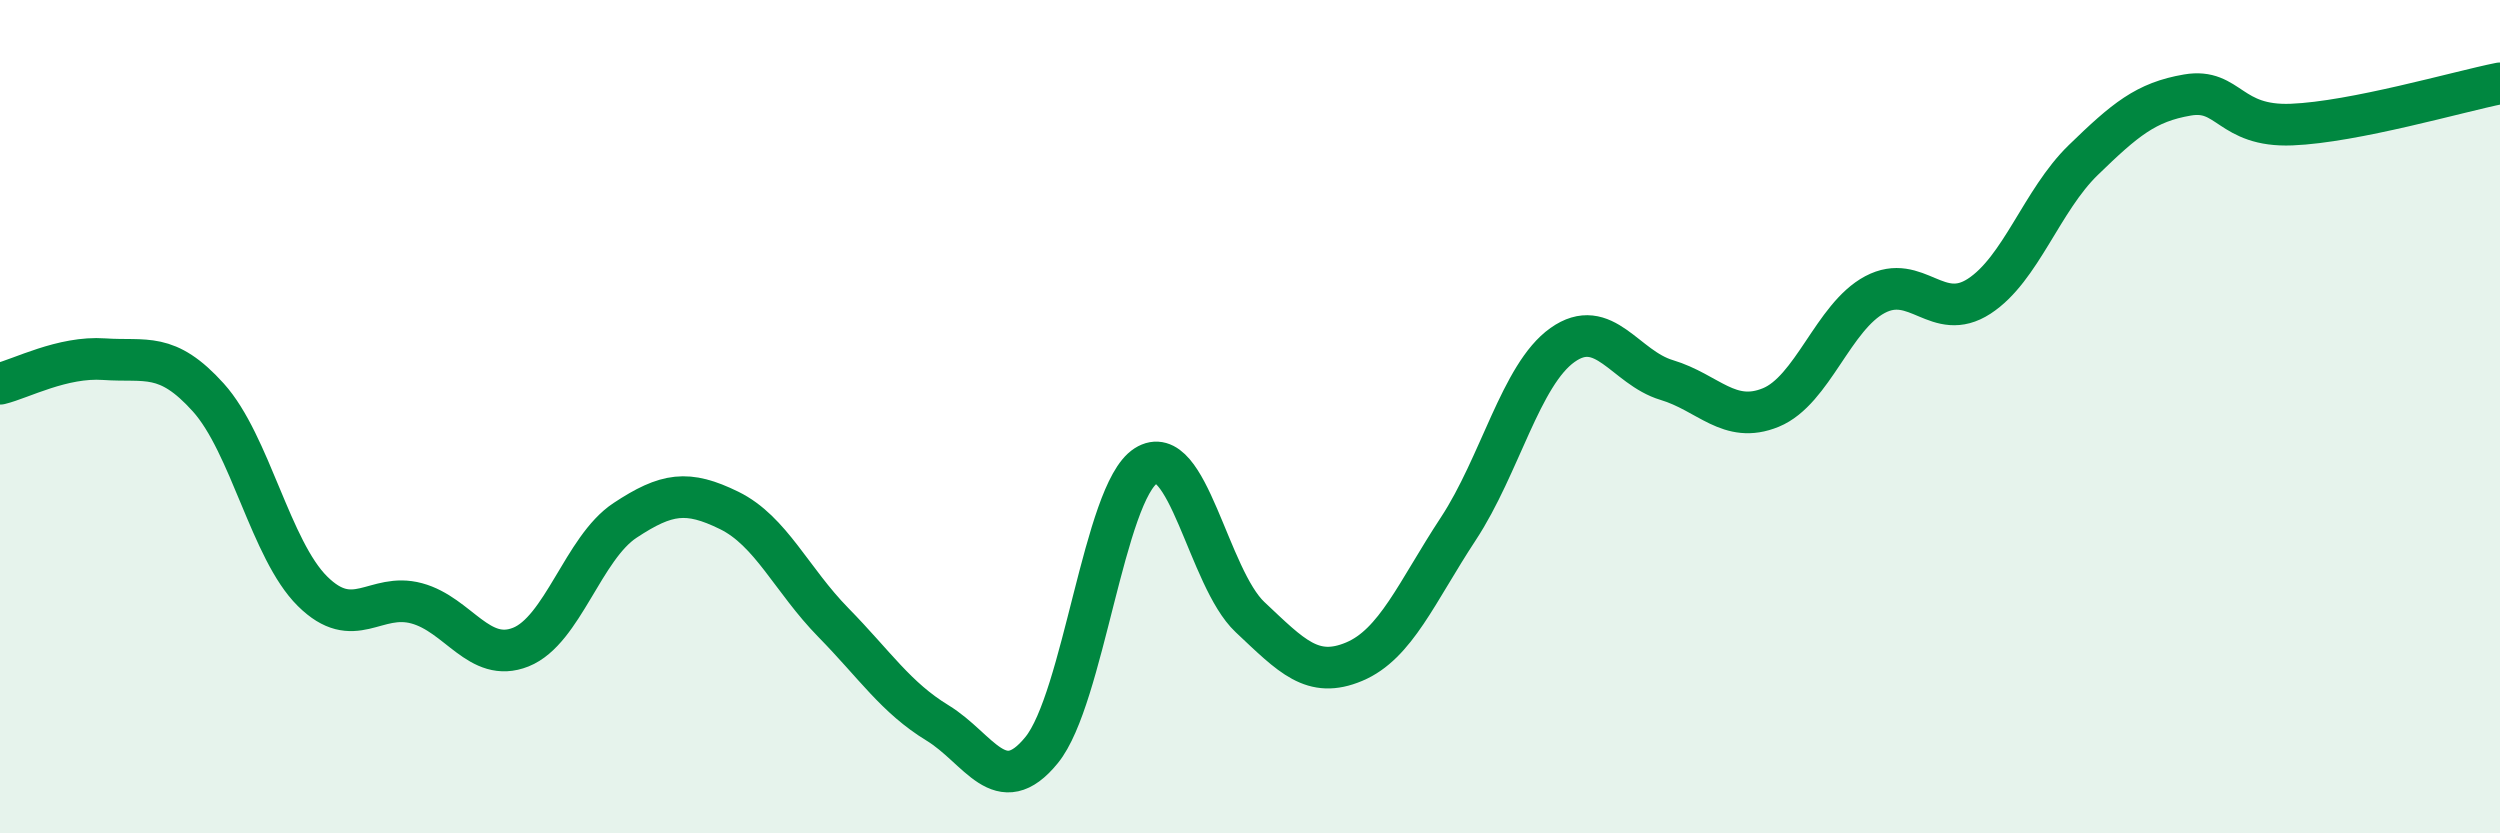
    <svg width="60" height="20" viewBox="0 0 60 20" xmlns="http://www.w3.org/2000/svg">
      <path
        d="M 0,9.21 C 0.5,9.09 1.5,8.55 2.5,8.62 C 3.5,8.69 4,8.43 5,9.54 C 6,10.65 6.5,13.2 7.5,14.19 C 8.5,15.18 9,14.21 10,14.48 C 11,14.75 11.5,15.93 12.5,15.53 C 13.5,15.13 14,13.15 15,12.49 C 16,11.83 16.5,11.76 17.5,12.25 C 18.5,12.74 19,13.92 20,14.94 C 21,15.96 21.5,16.74 22.5,17.35 C 23.5,17.96 24,19.23 25,18 C 26,16.77 26.5,11.82 27.5,11.18 C 28.5,10.54 29,13.87 30,14.81 C 31,15.75 31.5,16.3 32.5,15.88 C 33.5,15.46 34,14.21 35,12.69 C 36,11.17 36.5,8.99 37.5,8.28 C 38.5,7.57 39,8.82 40,9.12 C 41,9.42 41.5,10.19 42.5,9.78 C 43.5,9.37 44,7.6 45,7.07 C 46,6.54 46.5,7.76 47.5,7.11 C 48.5,6.46 49,4.81 50,3.84 C 51,2.87 51.5,2.45 52.5,2.28 C 53.5,2.11 53.5,3.05 55,2.99 C 56.5,2.93 59,2.2 60,2L60 20L0 20Z"
        fill="#008740"
        opacity="0.1"
        stroke-linecap="round"
        stroke-linejoin="round"
      />
      <path
        d="M 0,9.21 C 0.5,9.09 1.5,8.55 2.5,8.62 C 3.5,8.69 4,8.43 5,9.54 C 6,10.65 6.5,13.2 7.5,14.19 C 8.5,15.18 9,14.21 10,14.48 C 11,14.75 11.5,15.93 12.5,15.53 C 13.5,15.13 14,13.15 15,12.49 C 16,11.83 16.5,11.76 17.5,12.25 C 18.5,12.74 19,13.92 20,14.94 C 21,15.96 21.5,16.74 22.5,17.35 C 23.5,17.96 24,19.23 25,18 C 26,16.77 26.5,11.82 27.5,11.18 C 28.5,10.54 29,13.87 30,14.81 C 31,15.75 31.5,16.3 32.5,15.88 C 33.5,15.46 34,14.21 35,12.69 C 36,11.17 36.5,8.99 37.5,8.28 C 38.5,7.57 39,8.82 40,9.12 C 41,9.42 41.5,10.19 42.5,9.78 C 43.5,9.37 44,7.6 45,7.07 C 46,6.54 46.5,7.76 47.5,7.11 C 48.5,6.46 49,4.81 50,3.84 C 51,2.87 51.5,2.45 52.5,2.28 C 53.5,2.11 53.5,3.05 55,2.99 C 56.5,2.93 59,2.2 60,2"
        stroke="#008740"
        stroke-width="1"
        fill="none"
        stroke-linecap="round"
        stroke-linejoin="round"
      />
    </svg>
  